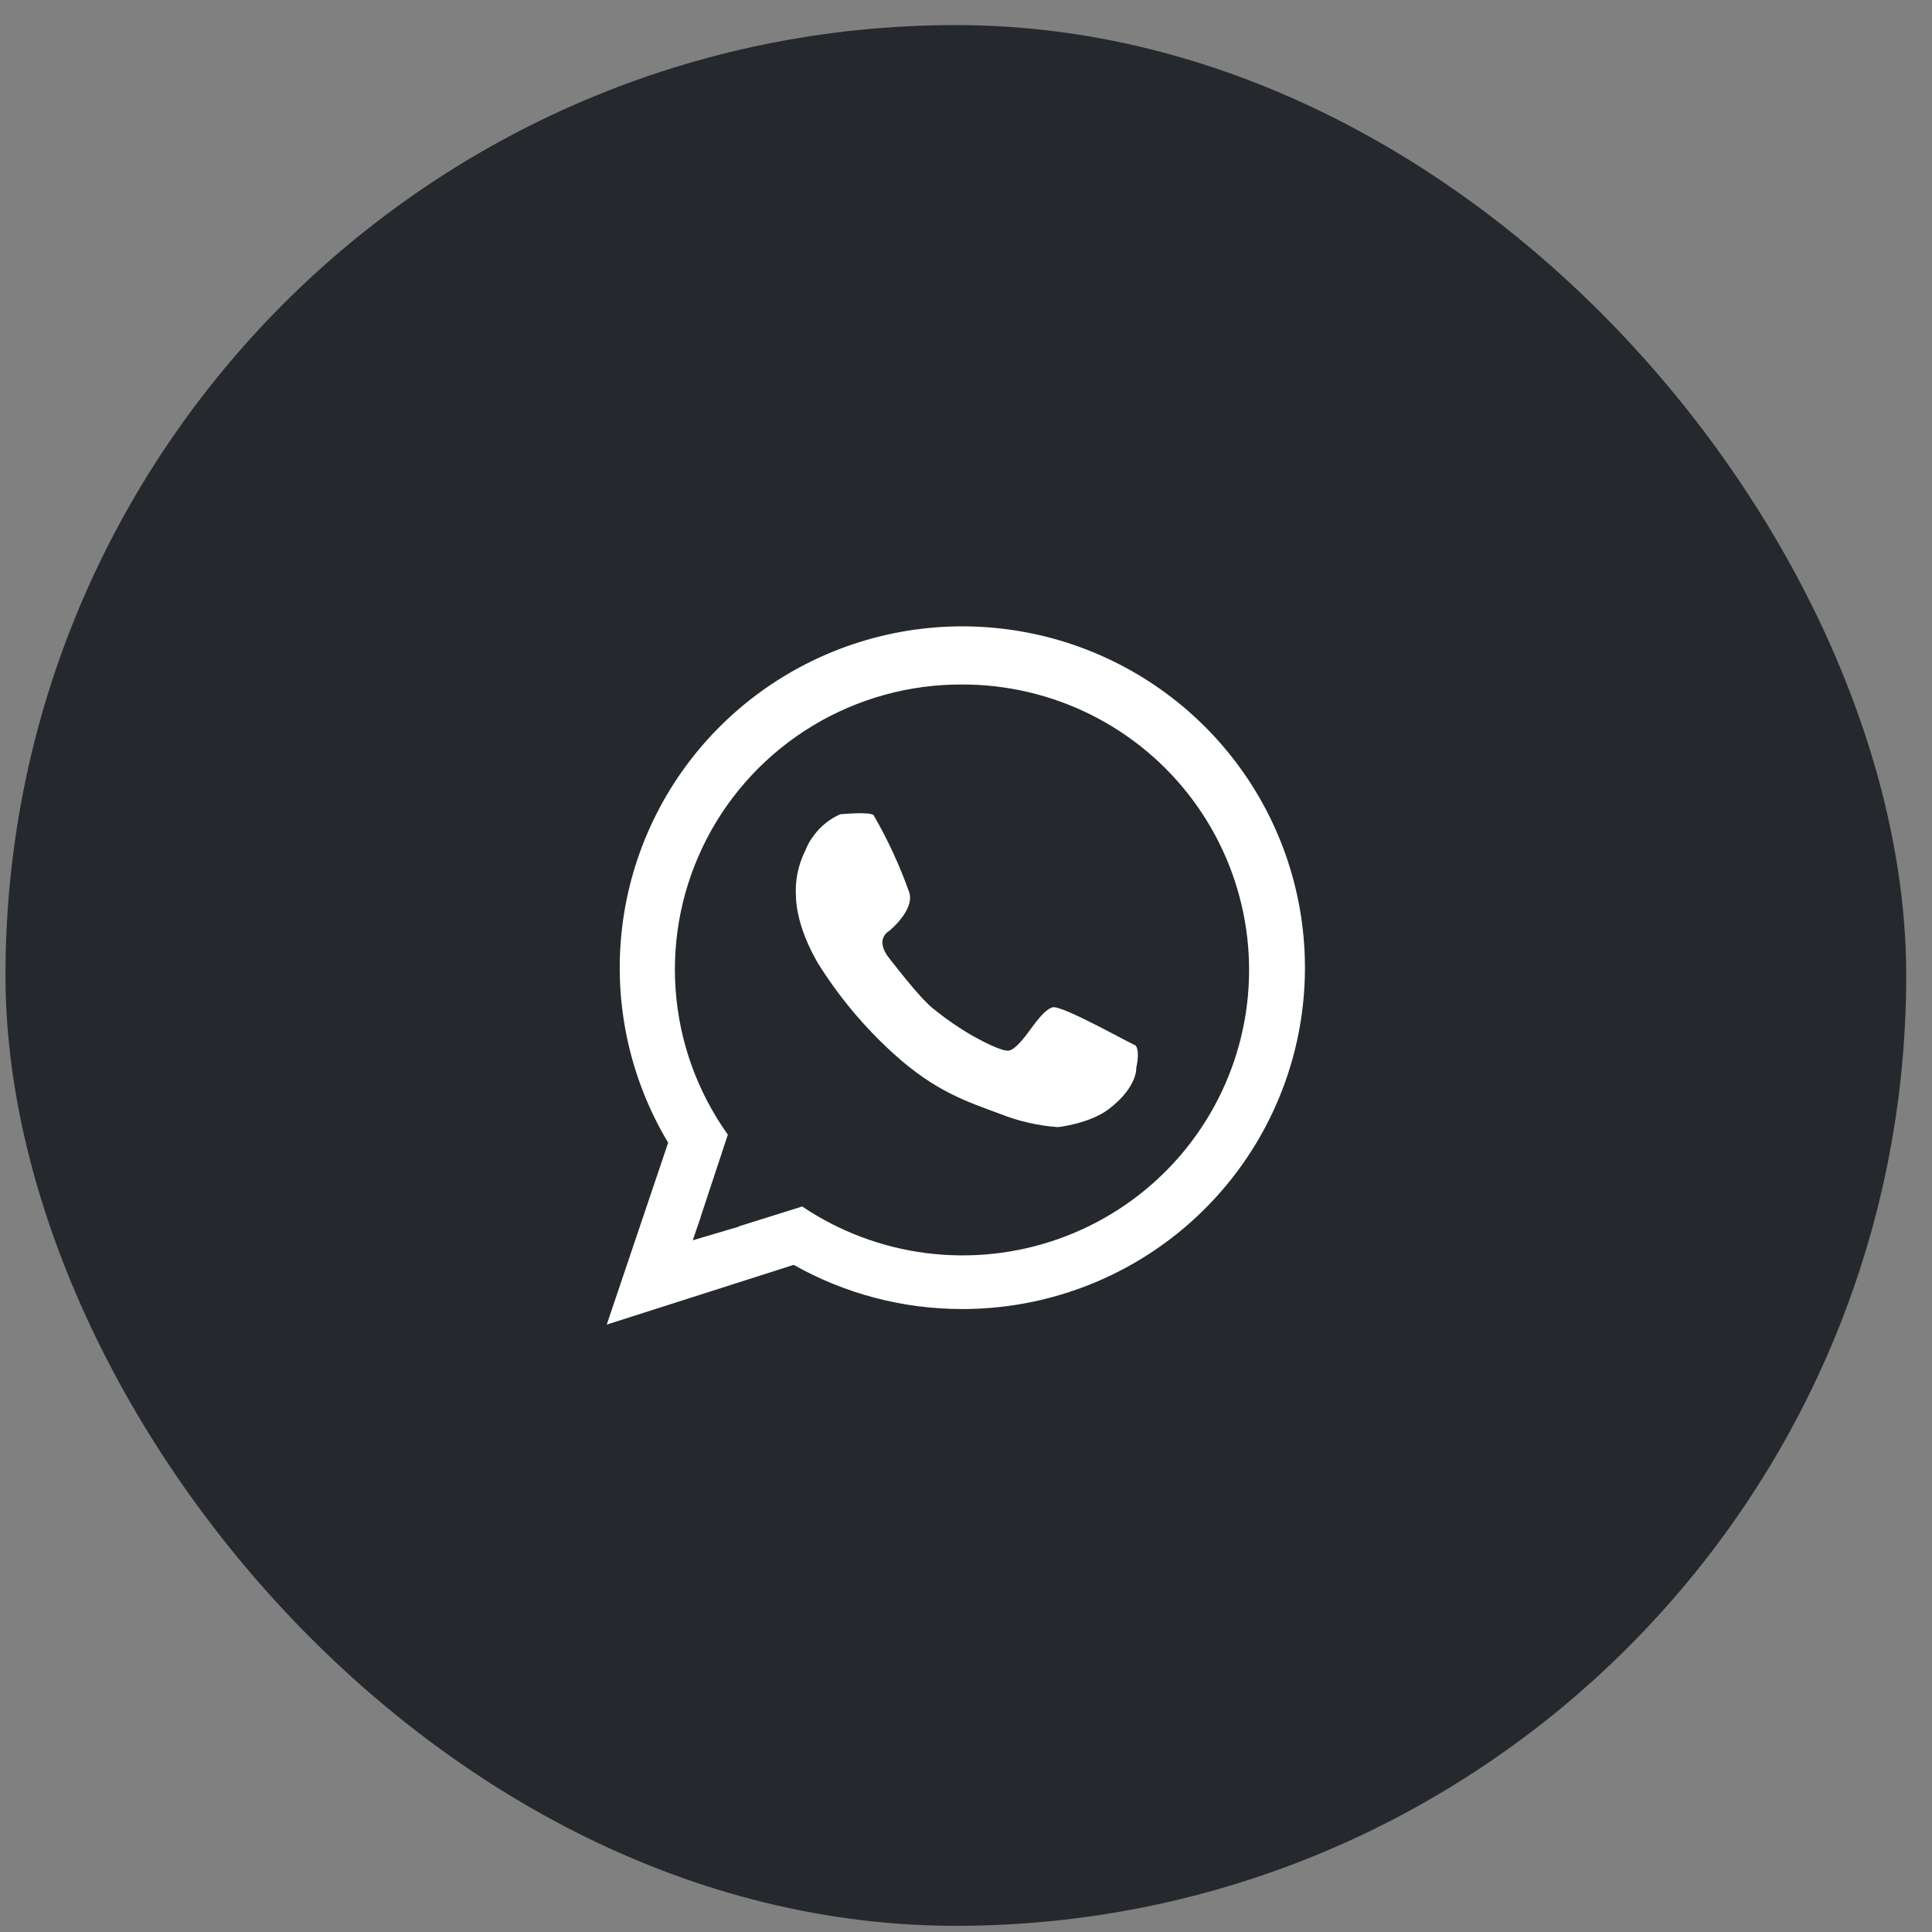 <?xml version="1.0" encoding="UTF-8"?> <svg xmlns="http://www.w3.org/2000/svg" width="61" height="61" viewBox="0 0 61 61" fill="none"><rect x="0" y="0" width="61" height="61" fill="#808080" stroke="none"/> <rect x="0.173" y="0.792" width="60.013" height="60.013" rx="30.007" fill="#25292D"></rect> <path fill-rule="evenodd" clip-rule="evenodd" d="M25.133 28.333C25.095 27.828 25.195 27.323 25.42 26.869C25.489 26.689 25.585 26.519 25.704 26.367C25.917 26.08 26.201 25.854 26.529 25.71C26.529 25.71 27.503 25.615 27.587 25.745C28.038 26.526 28.416 27.347 28.715 28.197C28.864 28.753 28.081 29.388 28.081 29.388C28.081 29.388 27.585 29.64 28.081 30.263C28.451 30.729 29.08 31.54 29.457 31.84C29.856 32.165 30.28 32.458 30.726 32.715C31.648 33.225 31.82 33.171 31.82 33.171C31.82 33.171 31.99 33.24 32.454 32.61C32.702 32.276 32.972 31.884 33.23 31.805C33.528 31.714 35.937 33.092 35.841 32.995C36.01 33.165 35.877 33.708 35.877 33.708C35.877 33.708 35.928 34.315 35.011 35.016C34.407 35.477 33.407 35.587 33.407 35.587C32.777 35.543 32.158 35.401 31.572 35.168C30.595 34.801 29.563 34.492 28.222 33.276C27.291 32.434 26.482 31.467 25.819 30.402C25.114 29.191 25.133 28.333 25.133 28.333ZM30.391 41.331C28.522 41.334 26.685 40.853 25.059 39.936L19.157 41.822L21.096 36.079C19.872 34.037 19.361 31.648 19.642 29.285C19.923 26.923 20.98 24.72 22.65 23.019C24.32 21.318 26.507 20.215 28.872 19.882C31.236 19.549 33.644 20.006 35.721 21.179C37.798 22.353 39.427 24.178 40.354 26.371C41.281 28.564 41.453 31 40.845 33.3C40.236 35.601 38.881 37.636 36.99 39.089C35.099 40.542 32.779 41.33 30.391 41.331ZM30.373 21.612C28.712 21.606 27.082 22.056 25.662 22.913C24.241 23.77 23.085 25.001 22.321 26.47C21.557 27.939 21.214 29.589 21.331 31.24C21.447 32.89 22.018 34.477 22.981 35.825L22.121 38.425L22.124 38.427L21.873 39.16L23.333 38.728C23.331 38.725 23.328 38.723 23.325 38.721L25.328 38.093C26.501 38.882 27.843 39.387 29.247 39.565C30.651 39.743 32.077 39.591 33.412 39.12C34.746 38.65 35.95 37.874 36.929 36.855C37.907 35.836 38.632 34.602 39.045 33.254C39.458 31.905 39.547 30.479 39.306 29.089C39.065 27.7 38.5 26.386 37.656 25.253C36.813 24.121 35.715 23.202 34.45 22.569C33.185 21.937 31.788 21.609 30.373 21.612Z" fill="white"></path> </svg> 